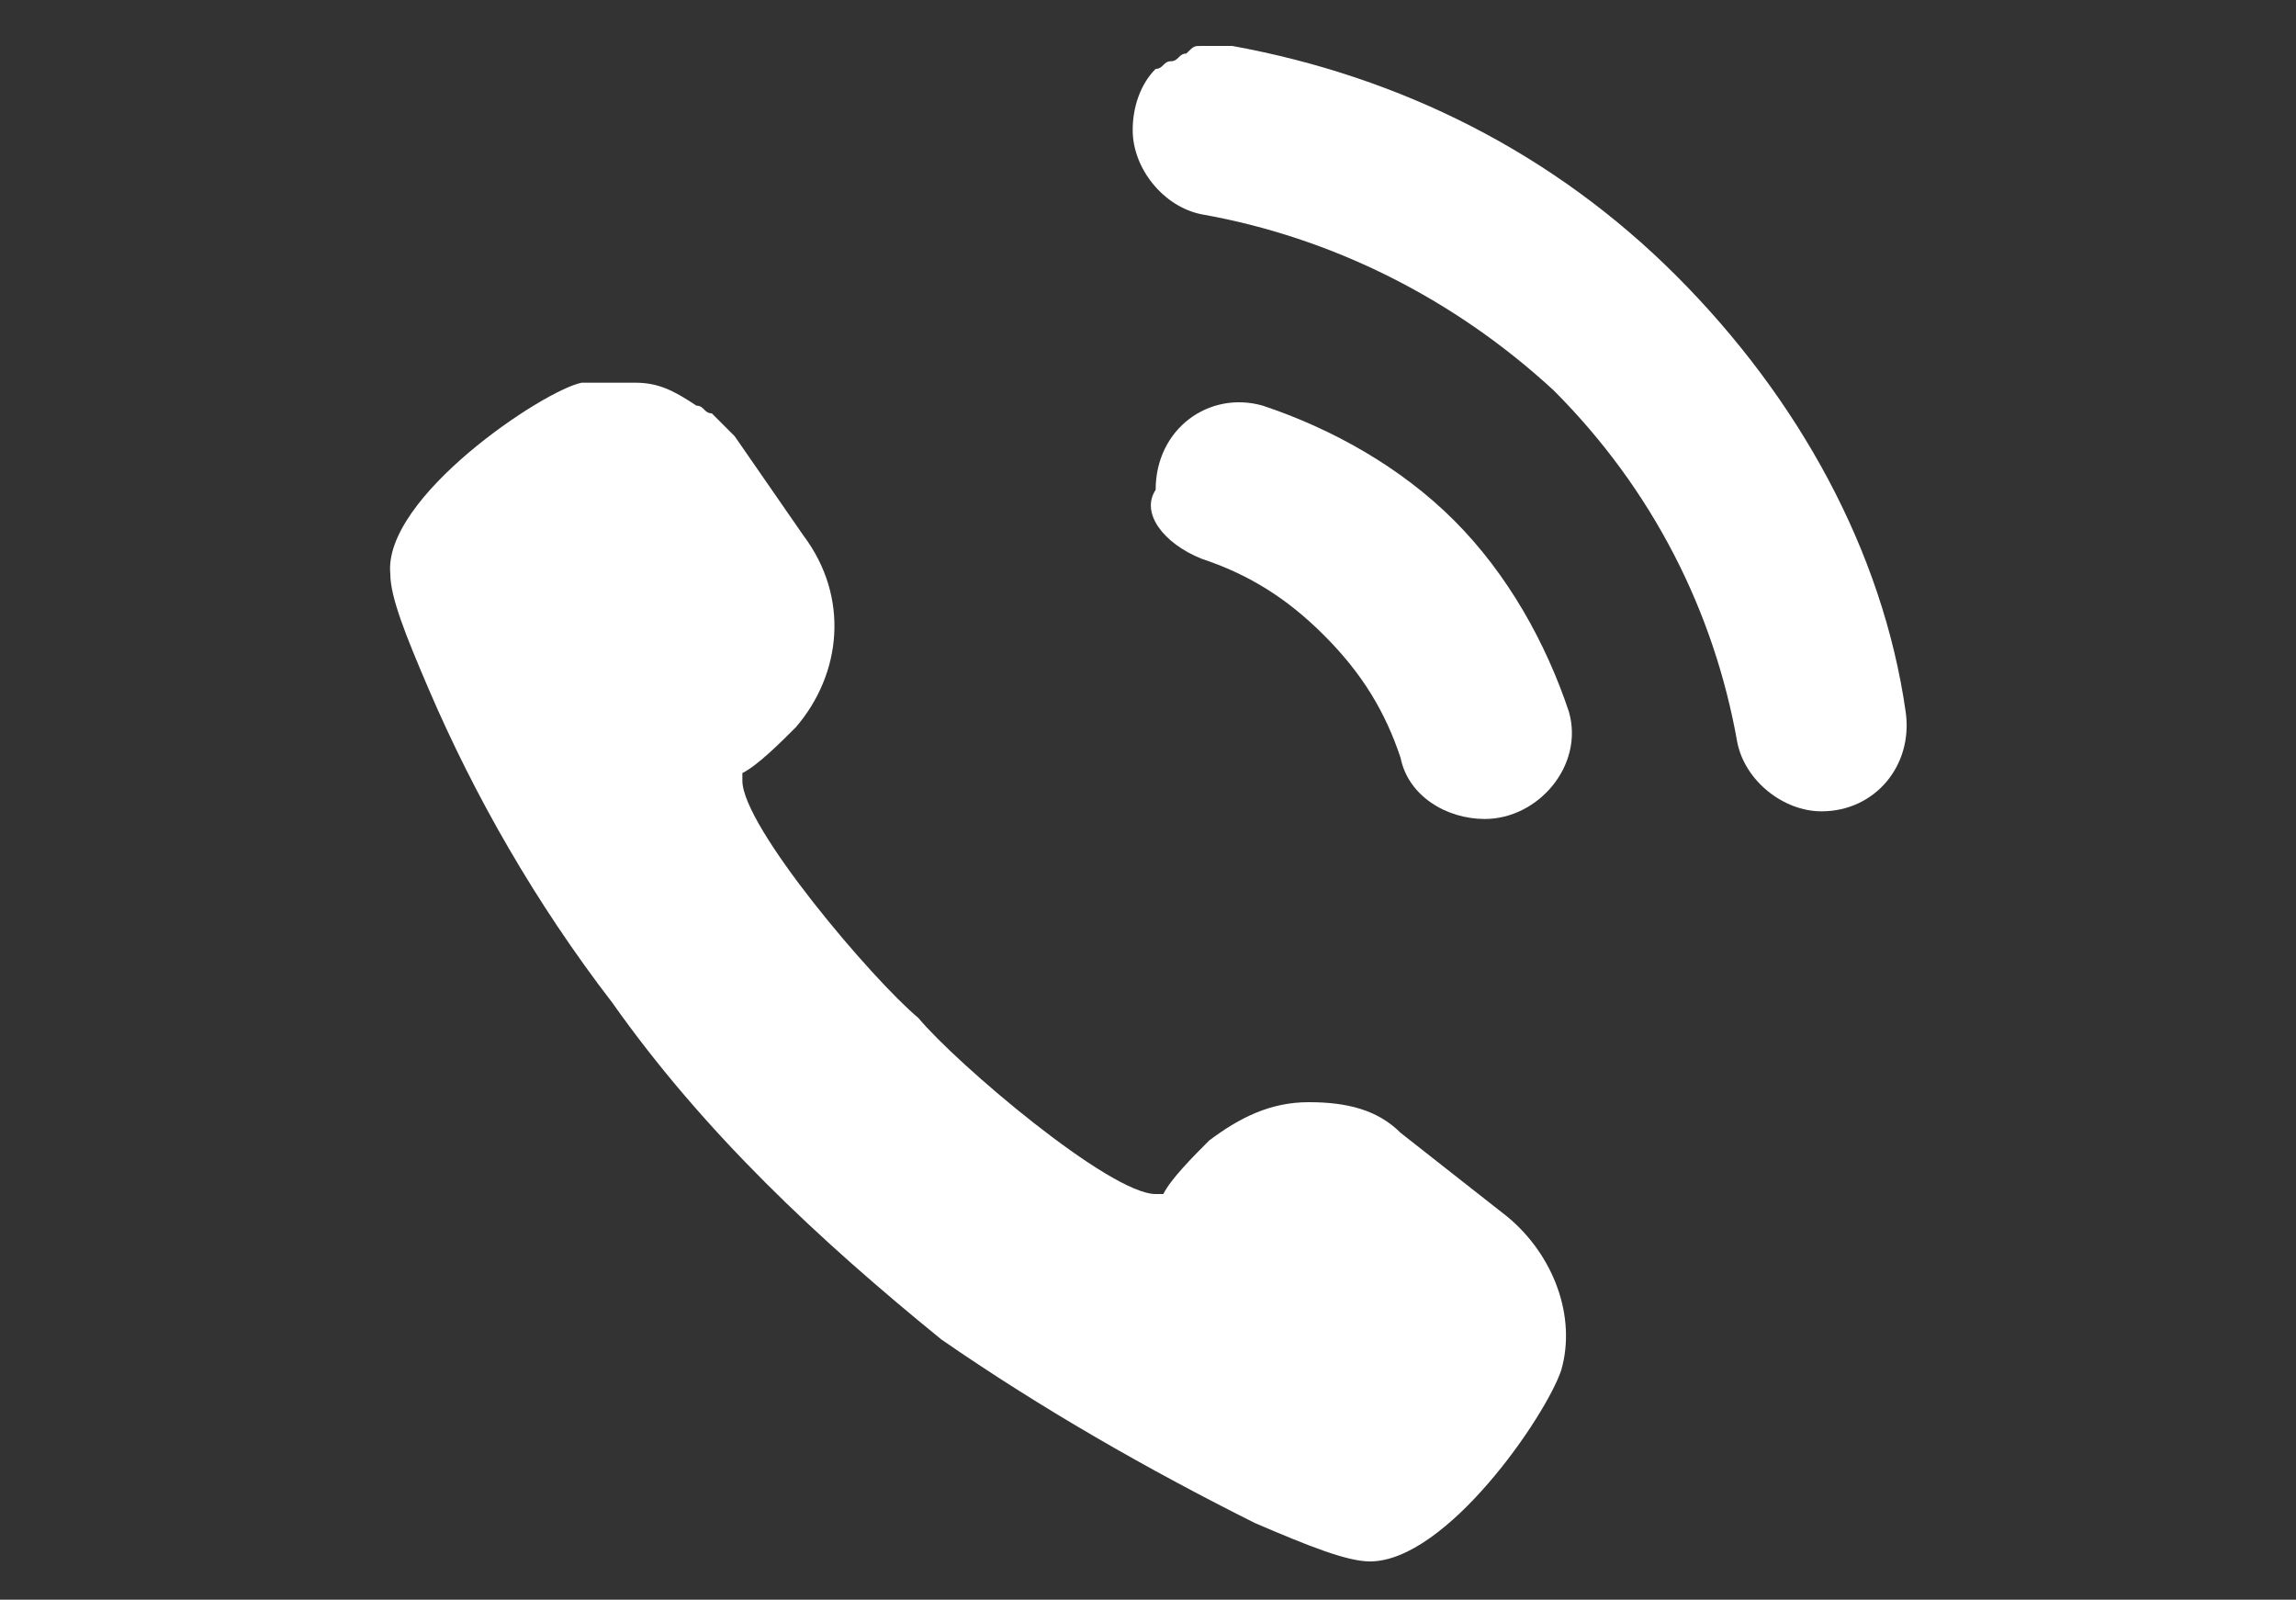 <?xml version="1.0" encoding="utf-8"?>
<!-- Generator: Adobe Illustrator 25.4.1, SVG Export Plug-In . SVG Version: 6.00 Build 0)  -->
<svg version="1.1" id="レイヤー_1" xmlns="http://www.w3.org/2000/svg" xmlns:xlink="http://www.w3.org/1999/xlink" x="0px"
	 y="0px" viewBox="0 0 30 20.9" style="enable-background:new 0 0 30 20.9;" xml:space="preserve">
<rect x="0" y="0" width="30" height="20.9" fill="#333333" stroke="none"/>
<style type="text/css">
	.st0{fill:#FFFFFF;}
</style>
<g>
	<path class="st0" d="M12.3,17.5c1.3,0.9,2.7,1.7,4.1,2.4c0.7,0.3,1.2,0.5,1.5,0.5l0,0c1,0,2.3-1.9,2.5-2.5c0.2-0.7-0.1-1.5-0.7-2
		l-1.4-1.1c-0.3-0.3-0.7-0.4-1.2-0.4s-0.9,0.2-1.3,0.5c-0.2,0.2-0.5,0.5-0.6,0.7c0,0,0,0-0.1,0c-0.6,0-2.6-1.7-3.1-2.3
		c-0.6-0.5-2.3-2.5-2.3-3.1c0,0,0,0,0-0.1c0.2-0.1,0.5-0.4,0.7-0.6C11,8.8,11.1,7.8,10.5,7L9.6,5.7C9.5,5.6,9.4,5.5,9.3,5.4
		c-0.1,0-0.1-0.1-0.2-0.1C8.8,5.1,8.6,5,8.3,5C8.2,5,8.1,5,8,5C7.9,5,7.7,5,7.6,5C7.1,5.1,5,6.5,5.1,7.5c0,0.3,0.2,0.8,0.5,1.5
		C6.2,10.4,7,11.8,8,13.1C9.2,14.8,10.7,16.2,12.3,17.5z"/>
	<path class="st0" d="M21.9,3.6c-1.6-1.6-3.6-2.6-5.8-3c-0.1,0-0.3,0-0.4,0l0,0c-0.1,0-0.1,0-0.2,0.1l0,0c-0.1,0-0.1,0.1-0.2,0.1
		l0,0c-0.1,0-0.1,0.1-0.2,0.1l0,0c-0.2,0.2-0.3,0.5-0.3,0.8l0,0c0,0.5,0.4,1,0.9,1.1c1.7,0.3,3.3,1.1,4.6,2.3
		c1.3,1.3,2.1,2.9,2.4,4.6c0.1,0.5,0.6,0.9,1.1,0.9c0.7,0,1.2-0.6,1.1-1.3C24.6,7.2,23.5,5.2,21.9,3.6z"/>
	<path class="st0" d="M15.7,7.3c0.6,0.2,1.1,0.5,1.6,1s0.8,1,1,1.6c0.1,0.5,0.6,0.8,1.1,0.8l0,0c0.7,0,1.3-0.7,1.1-1.4
		c-0.3-0.9-0.8-1.8-1.5-2.5s-1.6-1.2-2.5-1.5c-0.7-0.2-1.4,0.3-1.4,1.1l0,0C14.9,6.7,15.2,7.1,15.7,7.3z"/>
</g>
</svg>
